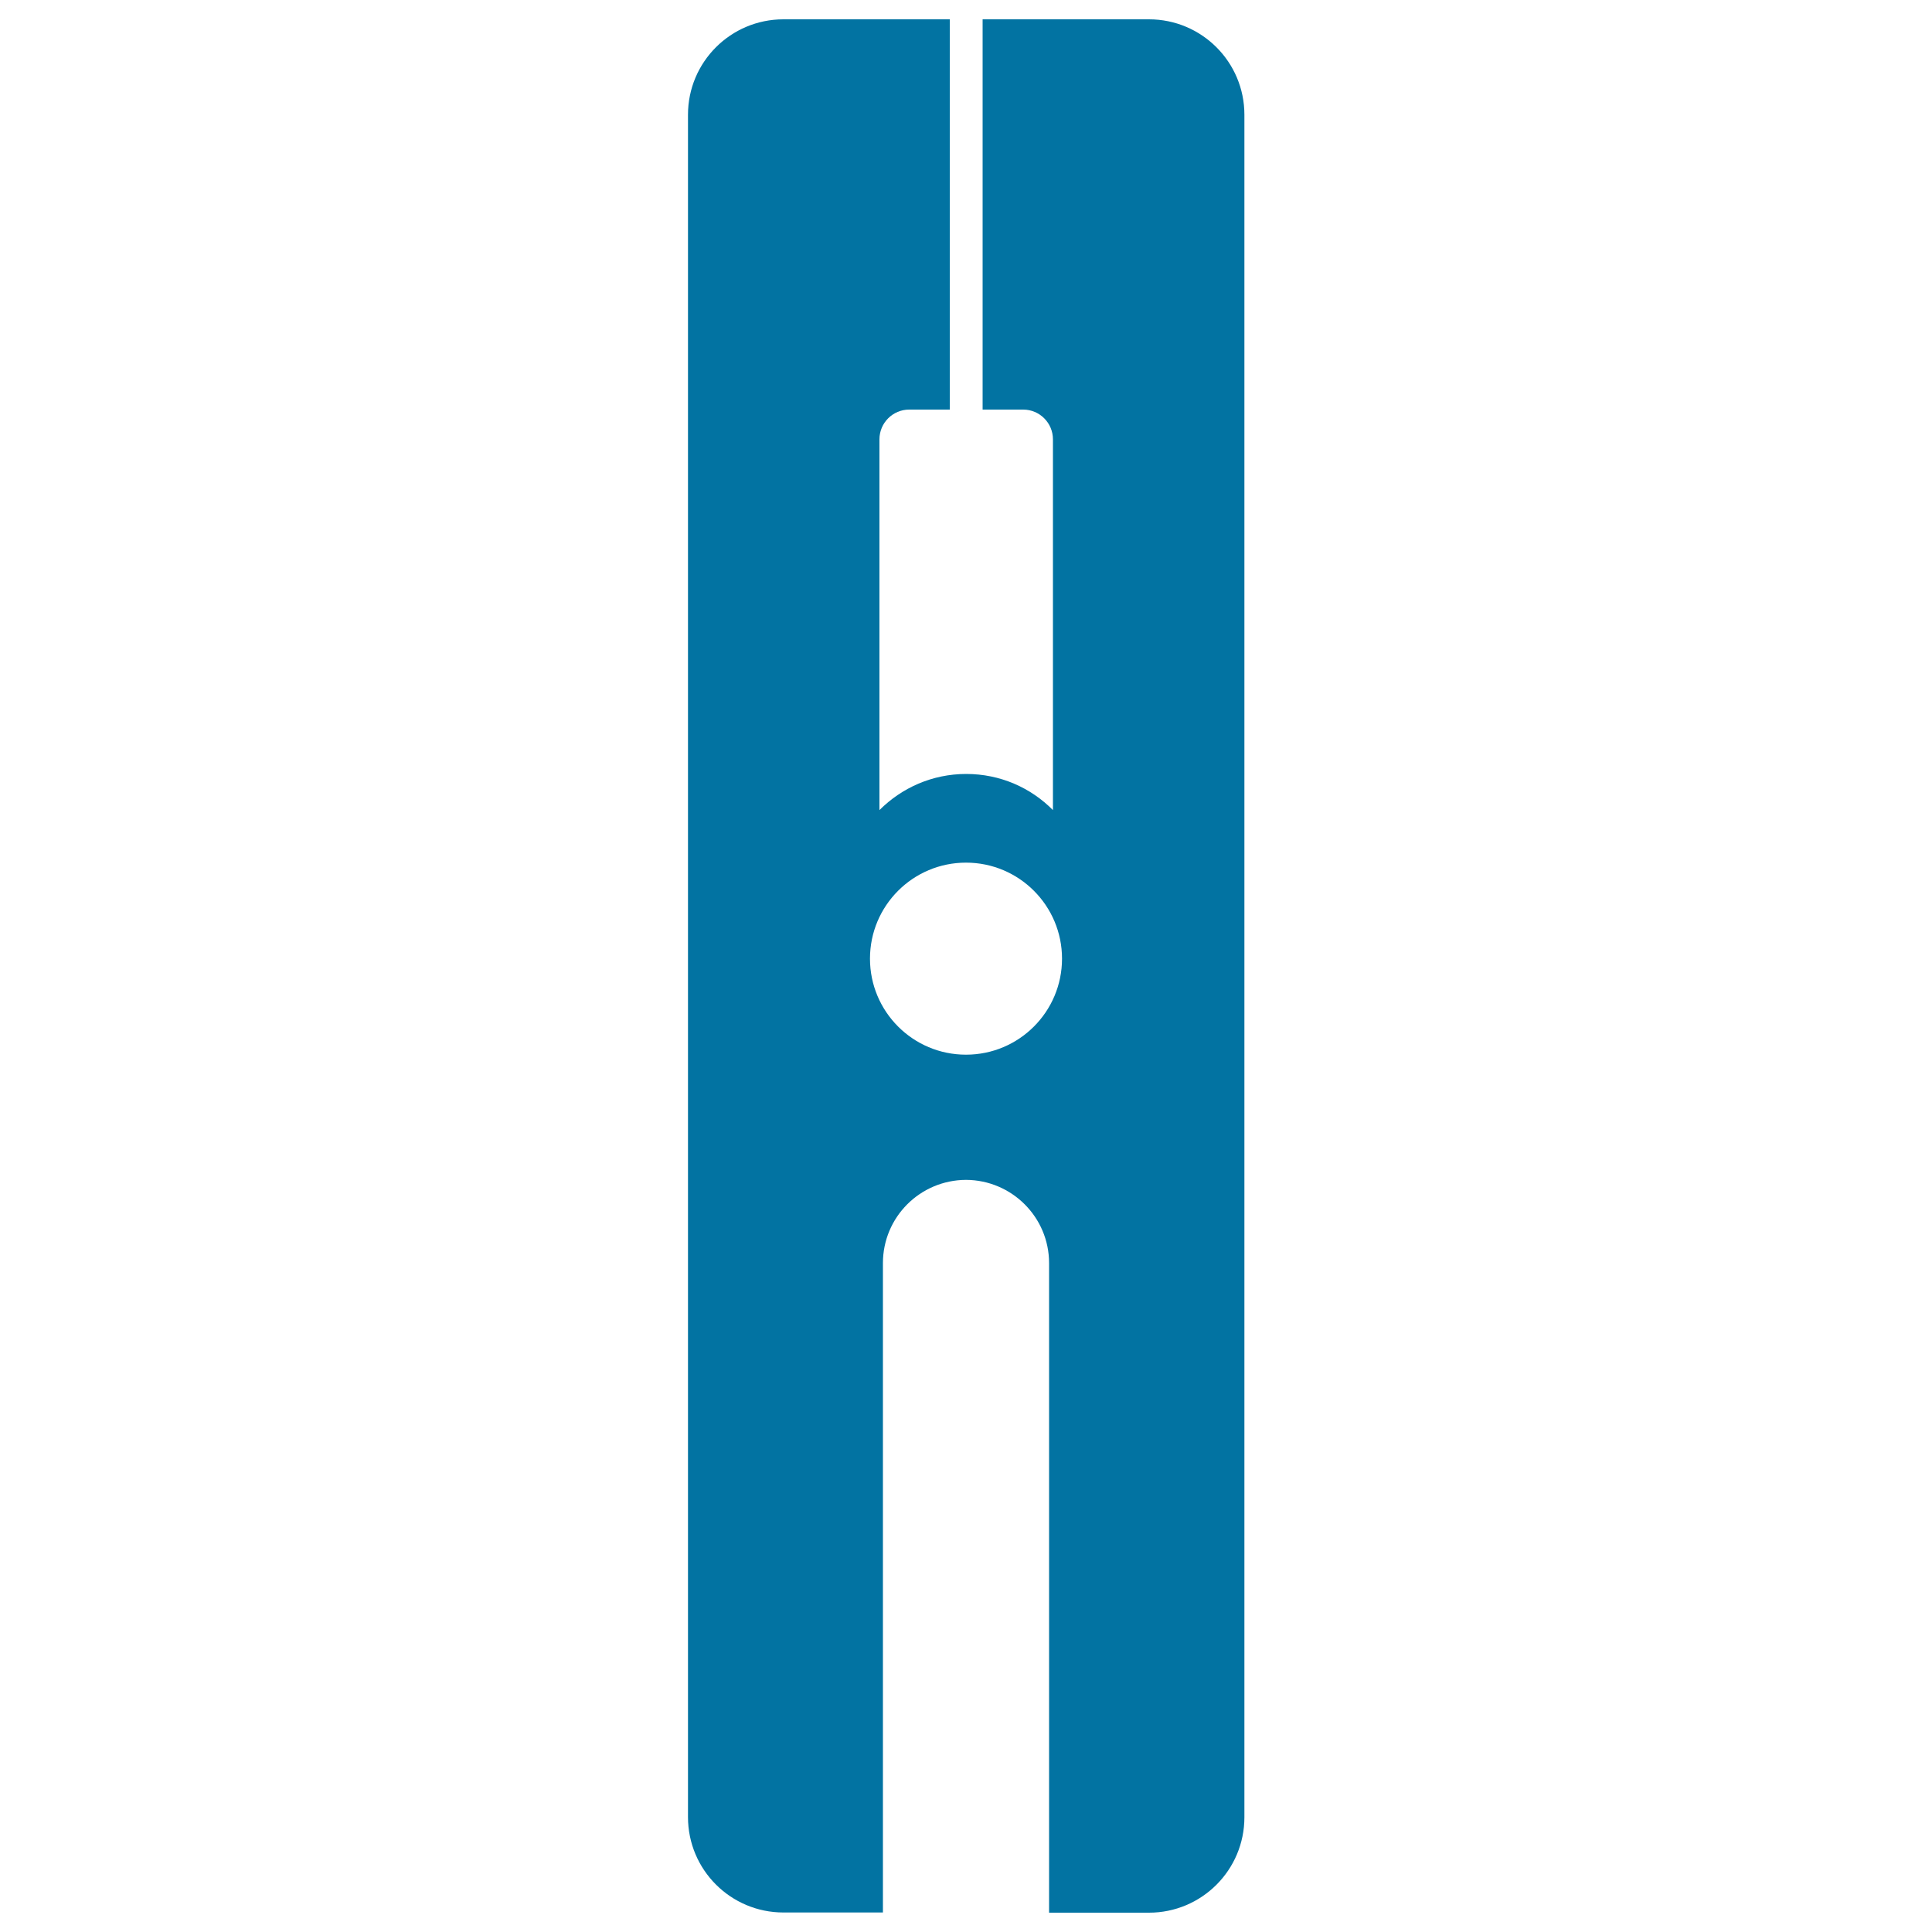 <svg xmlns="http://www.w3.org/2000/svg" viewBox="0 0 1000 1000" style="fill:#0273a2">
<title>Clothes Pin SVG icon</title>
<path d="M594.7,10h-86.1v202h21c8.5,0,15.4,6.9,15.4,15.4v191.9c-11.5-11.6-27.3-18.7-44.9-18.7c-17.6,0-33.4,7.2-44.9,18.7V227.4c0-8.5,6.9-15.4,15.4-15.4h21V10h-86.1c-27.3,0-49.4,22.1-49.4,49.4v881.1c0,27.3,22.1,49.4,49.4,49.4H457V653.8c0-23.8,19.2-43,43-43.1c23.7,0.1,43,19.3,43,43.1V990h51.7c27.3,0,49.4-22.1,49.4-49.4V59.4C644.1,32.1,622,10,594.7,10z M500,545.9c-27.5,0-49.7-22.3-49.7-49.7c0-27.5,22.3-49.7,49.7-49.7c27.5,0,49.7,22.3,49.7,49.7C549.7,523.6,527.5,545.9,500,545.9z"/>
</svg>